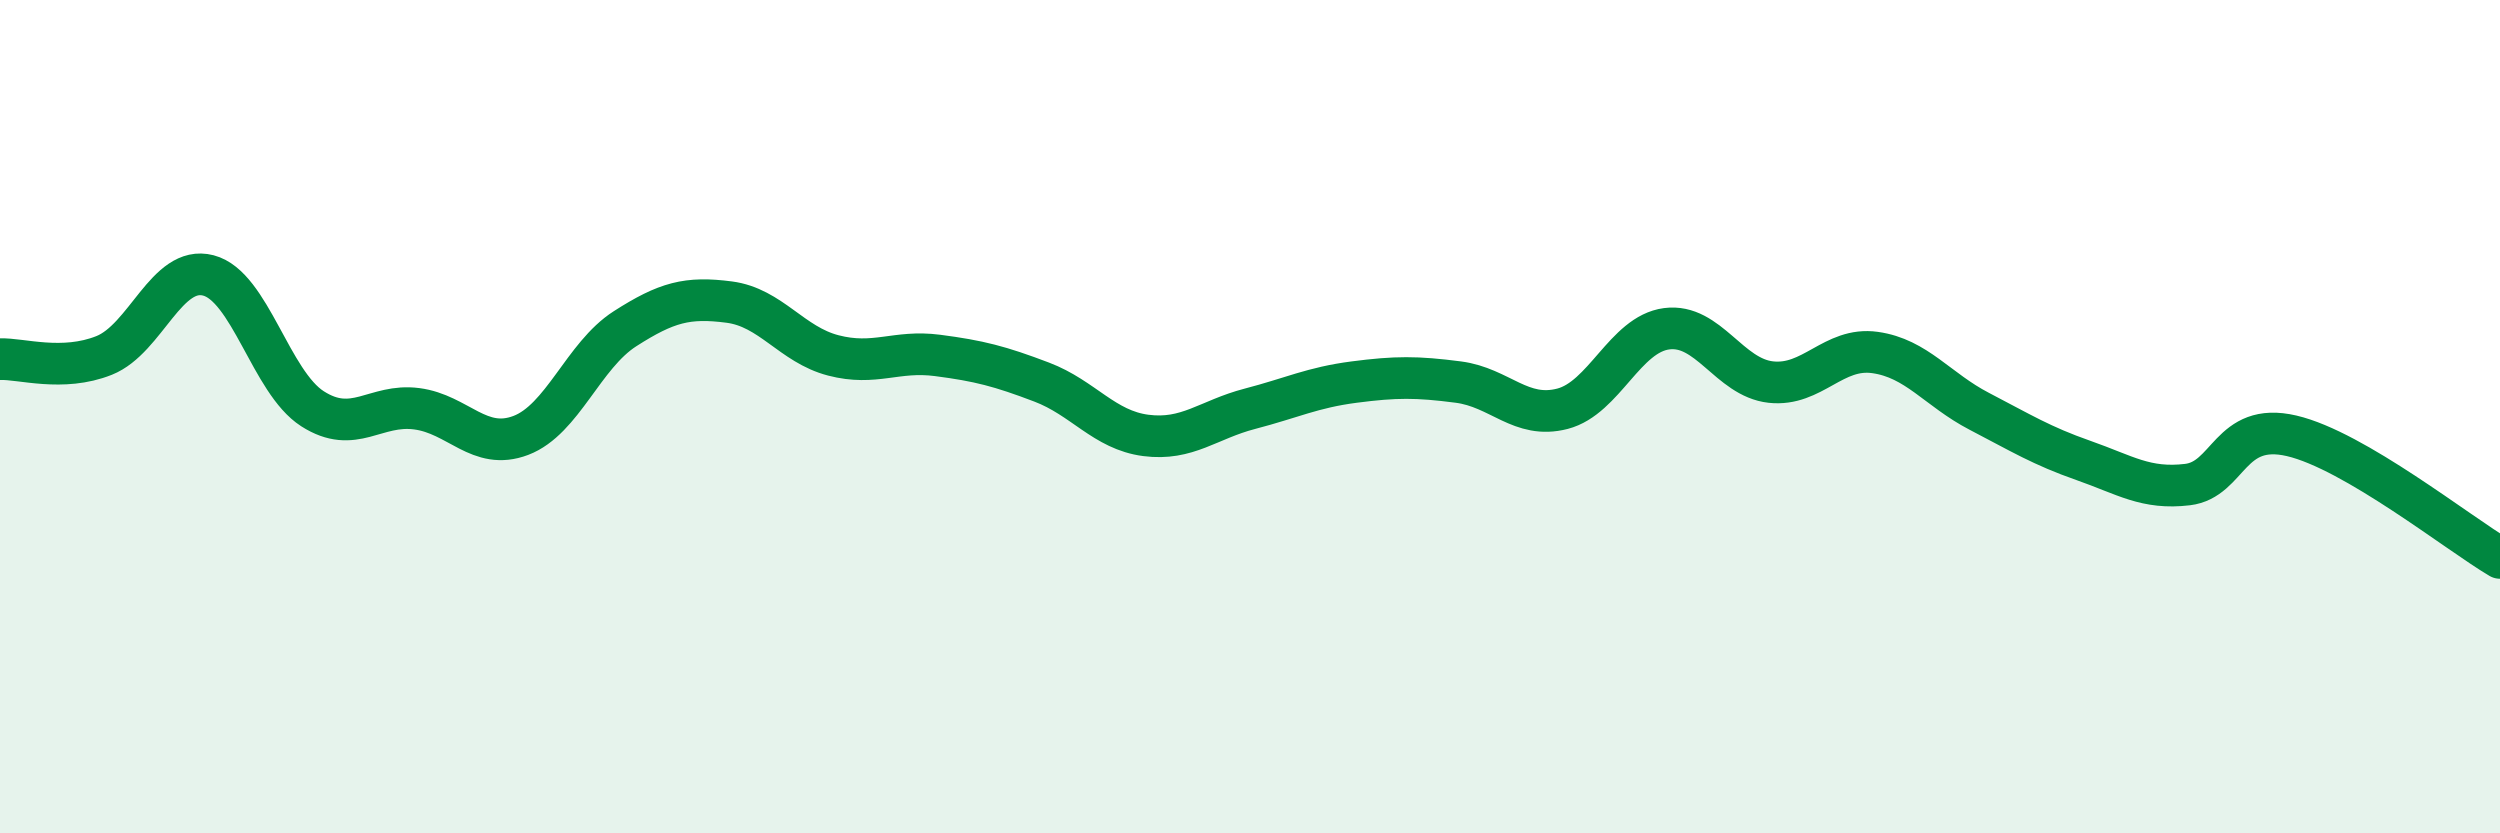 
    <svg width="60" height="20" viewBox="0 0 60 20" xmlns="http://www.w3.org/2000/svg">
      <path
        d="M 0,8.62 C 0.5,8.6 1.5,8.93 2.5,8.53 C 3.5,8.13 4,6.35 5,6.61 C 6,6.87 6.5,9.17 7.5,9.81 C 8.5,10.45 9,9.68 10,9.81 C 11,9.94 11.5,10.83 12.5,10.45 C 13.5,10.07 14,8.53 15,7.89 C 16,7.25 16.5,7.12 17.5,7.25 C 18.5,7.38 19,8.27 20,8.53 C 21,8.79 21.5,8.4 22.5,8.53 C 23.5,8.66 24,8.79 25,9.17 C 26,9.55 26.5,10.32 27.5,10.45 C 28.5,10.58 29,10.07 30,9.81 C 31,9.55 31.5,9.3 32.5,9.17 C 33.5,9.04 34,9.04 35,9.17 C 36,9.3 36.5,10.07 37.5,9.81 C 38.5,9.55 39,8.02 40,7.89 C 41,7.76 41.5,9.06 42.5,9.17 C 43.5,9.28 44,8.32 45,8.46 C 46,8.6 46.5,9.35 47.5,9.87 C 48.5,10.39 49,10.7 50,11.05 C 51,11.4 51.5,11.75 52.5,11.63 C 53.5,11.51 53.5,10.11 55,10.46 C 56.5,10.81 59,12.8 60,13.39L60 20L0 20Z"
        fill="#008740"
        opacity="0.1"
        stroke-linecap="round"
        stroke-linejoin="round"
      />
      <path
        d="M 0,8.62 C 0.5,8.6 1.5,8.93 2.5,8.53 C 3.5,8.13 4,6.35 5,6.61 C 6,6.87 6.5,9.17 7.5,9.81 C 8.5,10.45 9,9.68 10,9.81 C 11,9.94 11.5,10.83 12.5,10.45 C 13.5,10.07 14,8.53 15,7.89 C 16,7.25 16.5,7.12 17.5,7.25 C 18.5,7.38 19,8.27 20,8.53 C 21,8.79 21.5,8.4 22.5,8.53 C 23.5,8.66 24,8.79 25,9.17 C 26,9.55 26.5,10.32 27.5,10.45 C 28.5,10.58 29,10.07 30,9.81 C 31,9.55 31.5,9.3 32.5,9.17 C 33.5,9.04 34,9.04 35,9.17 C 36,9.3 36.5,10.07 37.5,9.81 C 38.5,9.55 39,8.02 40,7.89 C 41,7.76 41.5,9.06 42.5,9.17 C 43.5,9.28 44,8.32 45,8.46 C 46,8.6 46.5,9.35 47.5,9.87 C 48.5,10.39 49,10.7 50,11.05 C 51,11.4 51.5,11.75 52.5,11.63 C 53.5,11.51 53.5,10.11 55,10.46 C 56.5,10.81 59,12.8 60,13.39"
        stroke="#008740"
        stroke-width="1"
        fill="none"
        stroke-linecap="round"
        stroke-linejoin="round"
      />
    </svg>
  